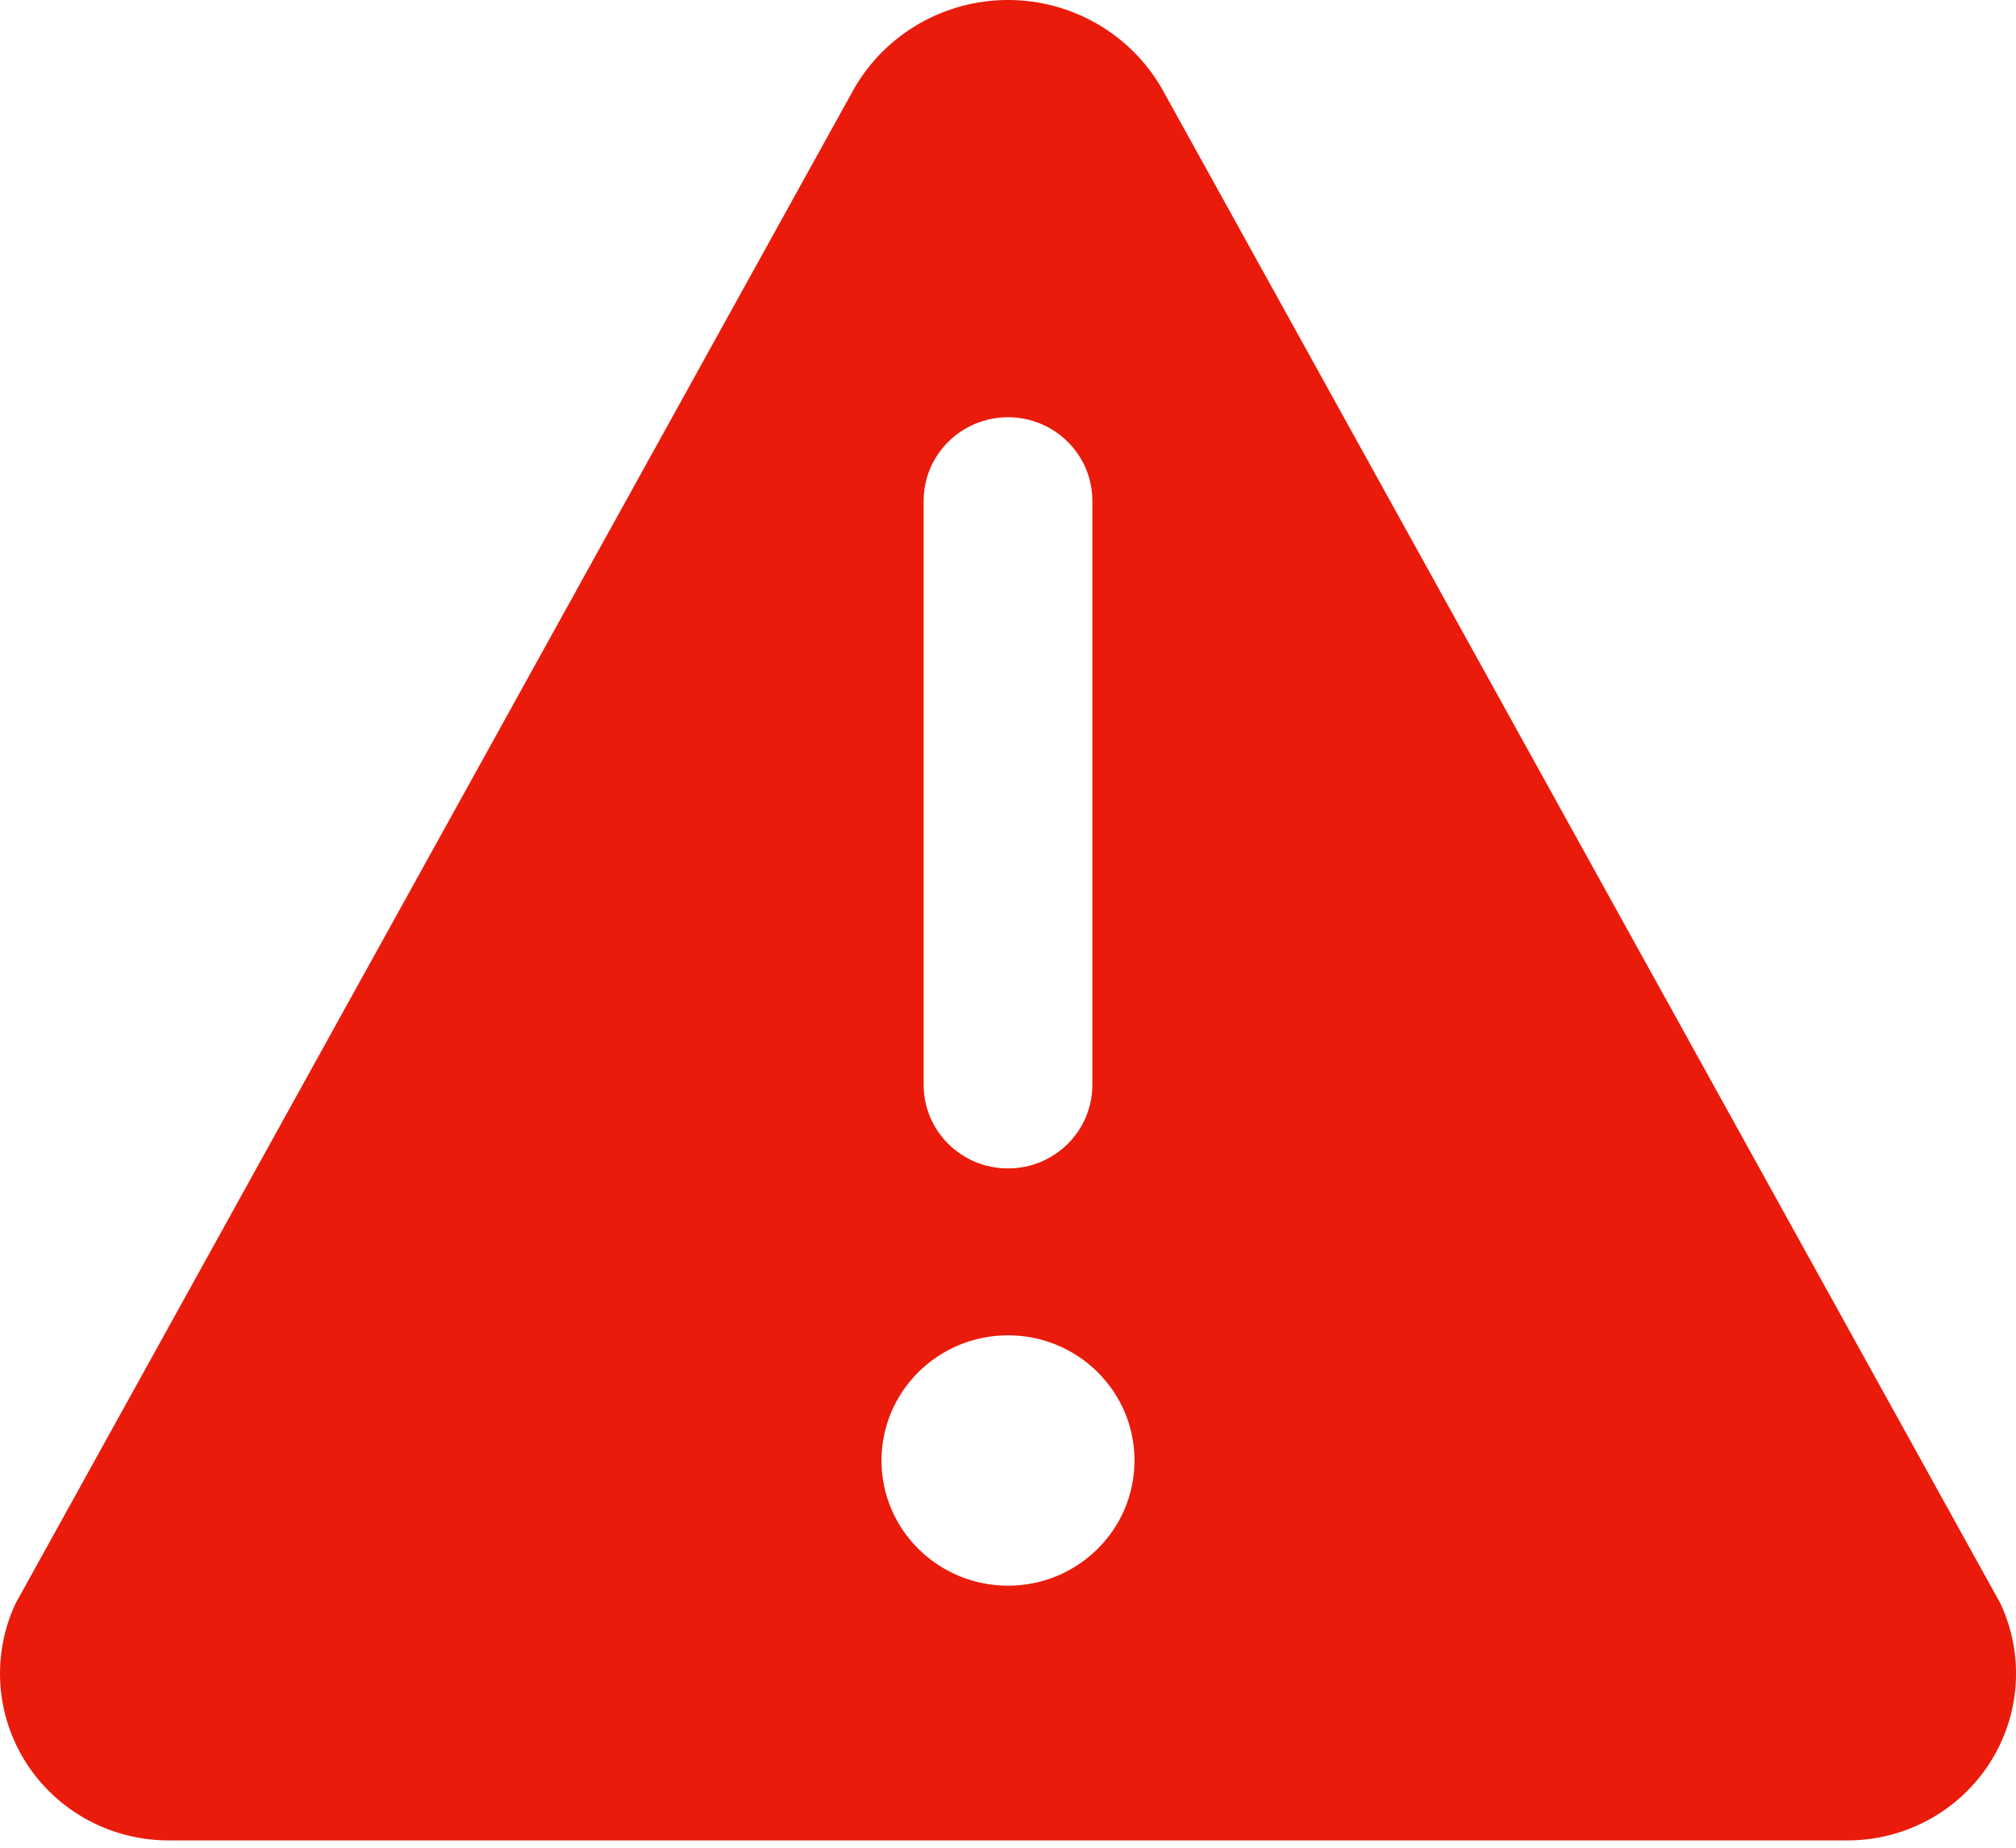 <svg xmlns="http://www.w3.org/2000/svg" xmlns:xlink="http://www.w3.org/1999/xlink" width="24" height="22" viewBox="0 0 24 22">
    <defs>
        <path id="k3cz75f7ha" d="M48.814 528.091l-9.987-18.045C38.45 509.399 37.754 509 37 509s-1.45.399-1.827 1.046l-9.987 18.045c-.288.616-.239 1.335.131 1.907.37.572 1.01.917 1.696.915h19.974c.686.002 1.326-.343 1.696-.915.37-.572.42-1.29.131-1.907zm-12.818-13.129c0-.549.45-.994 1.004-.994s1.004.445 1.004.994v6.956c0 .549-.45.994-1.004.994s-1.004-.445-1.004-.994v-6.956zM37 527.88c-.832 0-1.506-.667-1.506-1.49 0-.824.674-1.491 1.506-1.491s1.506.667 1.506 1.49c0 .824-.674 1.491-1.506 1.491z"/>
    </defs>
    <g fill="none" fill-rule="evenodd">
        <g transform="translate(-25 -509)">
            <use fill="#EA1B0A" xlink:href="#k3cz75f7ha"/>
        </g>
    </g>
</svg>
